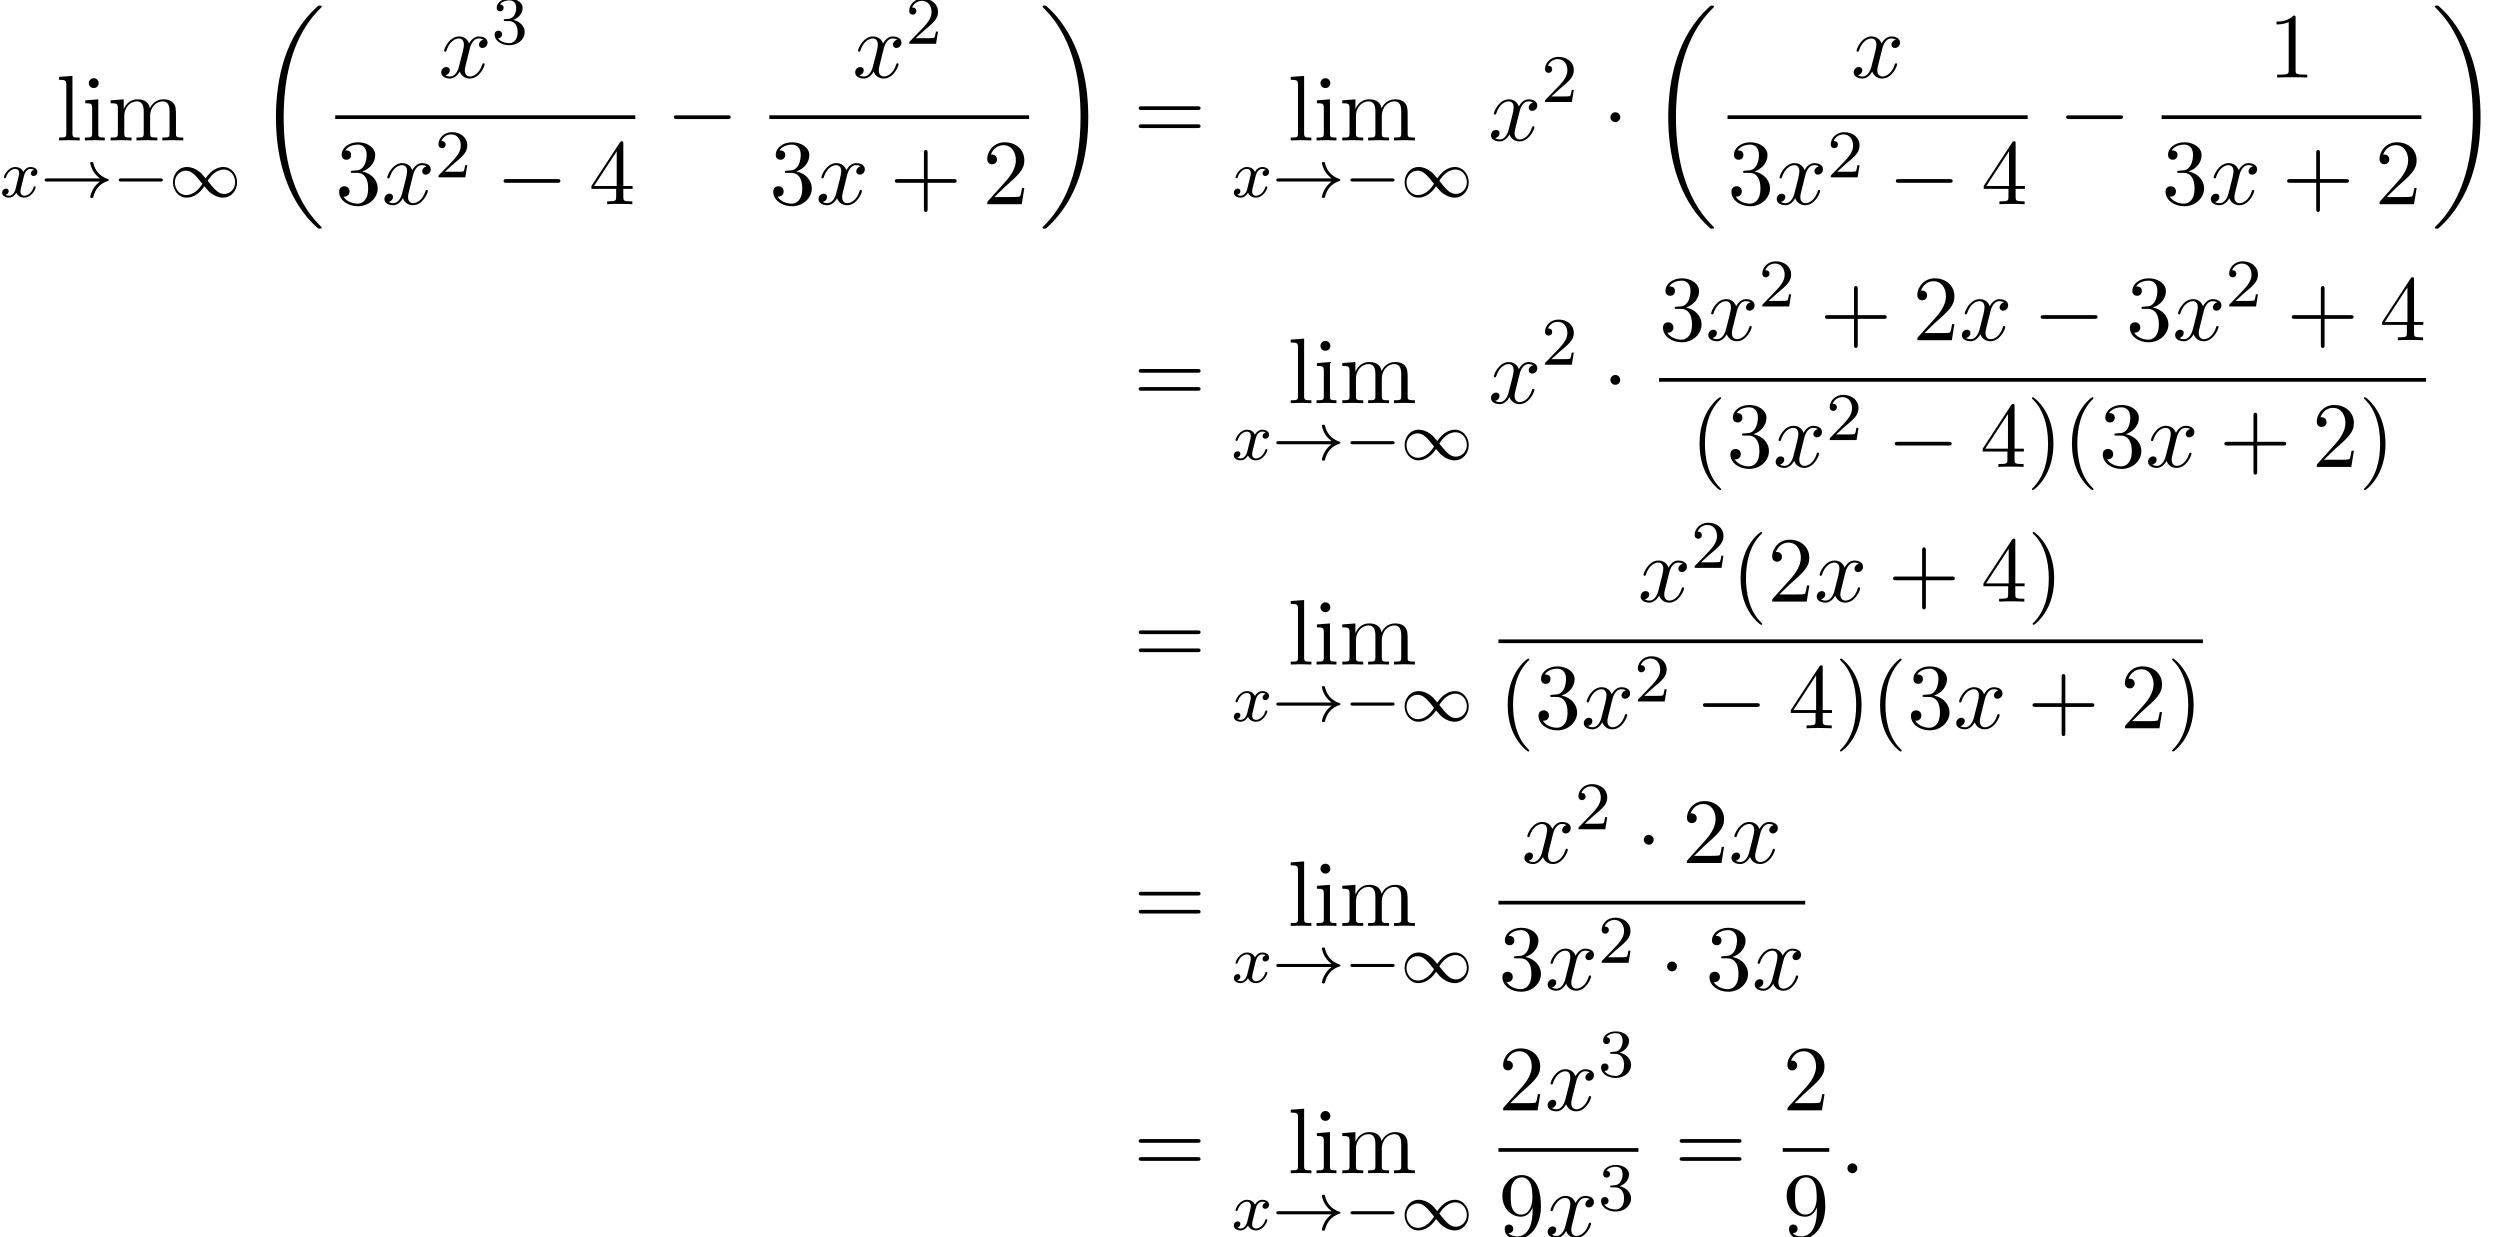 <?xml version='1.0' encoding='UTF-8'?>
<!-- This file was generated by dvisvgm 2.13.3 -->
<svg version='1.1' xmlns='http://www.w3.org/2000/svg' xmlns:xlink='http://www.w3.org/1999/xlink' width='293.333pt' height='145.138pt' viewBox='86.459 80.697 293.333 145.138'>
<defs>
<path id='g1-0' d='M5.571-1.809C5.699-1.809 5.874-1.809 5.874-1.993S5.699-2.176 5.571-2.176H1.004C.877-2.176 .701-2.176 .701-1.993S.877-1.809 1.004-1.809H5.571Z'/>
<path id='g1-33' d='M6.958-1.809C6.687-1.61 6.44-1.355 6.249-1.068C5.906-.55 5.818-.04 5.818-.008C5.818 .112 5.93 .112 6.001 .112C6.089 .112 6.161 .112 6.185 .008C6.392-.877 6.902-1.546 7.867-1.873C7.93-1.889 7.994-1.913 7.994-1.993S7.922-2.096 7.89-2.104C6.83-2.463 6.368-3.212 6.201-3.913C6.161-4.073 6.161-4.097 6.001-4.097C5.93-4.097 5.818-4.097 5.818-3.977C5.818-3.961 5.898-3.435 6.249-2.909C6.48-2.574 6.759-2.327 6.958-2.176H.773C.646-2.176 .47-2.176 .47-1.993S.646-1.809 .773-1.809H6.958Z'/>
<path id='g1-49' d='M4.304-2.184C3.834-2.75 3.77-2.813 3.491-3.021C3.124-3.3 2.638-3.515 2.112-3.515C1.14-3.515 .47-2.662 .47-1.714C.47-.781 1.132 .08 2.08 .08C2.734 .08 3.499-.263 4.16-1.251C4.631-.685 4.694-.622 4.973-.414C5.34-.135 5.826 .08 6.352 .08C7.325 .08 7.994-.773 7.994-1.722C7.994-2.654 7.333-3.515 6.384-3.515C5.731-3.515 4.965-3.172 4.304-2.184ZM4.543-1.889C4.846-2.391 5.499-3.212 6.44-3.212C7.293-3.212 7.771-2.439 7.771-1.722C7.771-.948 7.181-.351 6.48-.351S5.308-.933 4.543-1.889ZM3.921-1.546C3.618-1.044 2.965-.223 2.024-.223C1.172-.223 .693-.996 .693-1.714C.693-2.487 1.283-3.084 1.985-3.084S3.156-2.503 3.921-1.546Z'/>
<path id='g5-50' d='M2.248-1.626C2.375-1.745 2.71-2.008 2.837-2.12C3.332-2.574 3.802-3.013 3.802-3.738C3.802-4.686 3.005-5.3 2.008-5.3C1.052-5.3 .422-4.575 .422-3.866C.422-3.475 .733-3.419 .845-3.419C1.012-3.419 1.259-3.539 1.259-3.842C1.259-4.256 .861-4.256 .765-4.256C.996-4.838 1.53-5.037 1.921-5.037C2.662-5.037 3.045-4.407 3.045-3.738C3.045-2.909 2.463-2.303 1.522-1.339L.518-.303C.422-.215 .422-.199 .422 0H3.571L3.802-1.427H3.555C3.531-1.267 3.467-.869 3.371-.717C3.324-.654 2.718-.654 2.59-.654H1.172L2.248-1.626Z'/>
<path id='g5-51' d='M2.016-2.662C2.646-2.662 3.045-2.2 3.045-1.363C3.045-.367 2.479-.072 2.056-.072C1.618-.072 1.02-.231 .741-.654C1.028-.654 1.227-.837 1.227-1.1C1.227-1.355 1.044-1.538 .789-1.538C.574-1.538 .351-1.403 .351-1.084C.351-.327 1.164 .167 2.072 .167C3.132 .167 3.873-.566 3.873-1.363C3.873-2.024 3.347-2.63 2.534-2.805C3.164-3.029 3.634-3.571 3.634-4.208S2.917-5.3 2.088-5.3C1.235-5.3 .59-4.838 .59-4.232C.59-3.937 .789-3.81 .996-3.81C1.243-3.81 1.403-3.985 1.403-4.216C1.403-4.511 1.148-4.623 .972-4.631C1.307-5.069 1.921-5.093 2.064-5.093C2.271-5.093 2.877-5.029 2.877-4.208C2.877-3.65 2.646-3.316 2.534-3.188C2.295-2.941 2.112-2.925 1.626-2.893C1.474-2.885 1.411-2.877 1.411-2.774C1.411-2.662 1.482-2.662 1.618-2.662H2.016Z'/>
<path id='g3-120' d='M3.993-3.18C3.642-3.092 3.626-2.782 3.626-2.75C3.626-2.574 3.762-2.455 3.937-2.455S4.384-2.59 4.384-2.933C4.384-3.387 3.881-3.515 3.587-3.515C3.212-3.515 2.909-3.252 2.726-2.941C2.55-3.363 2.136-3.515 1.809-3.515C.94-3.515 .454-2.519 .454-2.295C.454-2.224 .51-2.192 .574-2.192C.669-2.192 .685-2.232 .709-2.327C.893-2.909 1.371-3.292 1.785-3.292C2.096-3.292 2.248-3.068 2.248-2.782C2.248-2.622 2.152-2.256 2.088-2C2.032-1.769 1.857-1.06 1.817-.909C1.706-.478 1.419-.143 1.06-.143C1.028-.143 .821-.143 .654-.255C1.02-.343 1.02-.677 1.02-.685C1.02-.869 .877-.98 .701-.98C.486-.98 .255-.797 .255-.494C.255-.128 .646 .08 1.052 .08C1.474 .08 1.769-.239 1.913-.494C2.088-.104 2.455 .08 2.837 .08C3.706 .08 4.184-.917 4.184-1.14C4.184-1.219 4.121-1.243 4.065-1.243C3.969-1.243 3.953-1.188 3.929-1.108C3.77-.574 3.316-.143 2.853-.143C2.59-.143 2.399-.319 2.399-.654C2.399-.813 2.447-.996 2.558-1.443C2.614-1.682 2.79-2.383 2.829-2.534C2.941-2.949 3.22-3.292 3.579-3.292C3.618-3.292 3.826-3.292 3.993-3.18Z'/>
<path id='g6-40' d='M3.611 2.618C3.611 2.585 3.611 2.564 3.425 2.378C2.062 1.004 1.713-1.058 1.713-2.727C1.713-4.625 2.127-6.524 3.469-7.887C3.611-8.018 3.611-8.04 3.611-8.073C3.611-8.149 3.567-8.182 3.502-8.182C3.393-8.182 2.411-7.44 1.767-6.055C1.211-4.855 1.08-3.644 1.08-2.727C1.08-1.876 1.2-.556 1.8 .676C2.455 2.018 3.393 2.727 3.502 2.727C3.567 2.727 3.611 2.695 3.611 2.618Z'/>
<path id='g6-41' d='M3.153-2.727C3.153-3.578 3.033-4.898 2.433-6.131C1.778-7.473 .84-8.182 .731-8.182C.665-8.182 .622-8.138 .622-8.073C.622-8.04 .622-8.018 .829-7.822C1.898-6.742 2.52-5.007 2.52-2.727C2.52-.862 2.116 1.058 .764 2.433C.622 2.564 .622 2.585 .622 2.618C.622 2.684 .665 2.727 .731 2.727C.84 2.727 1.822 1.985 2.465 .6C3.022-.6 3.153-1.811 3.153-2.727Z'/>
<path id='g6-43' d='M4.462-2.509H7.505C7.658-2.509 7.865-2.509 7.865-2.727S7.658-2.945 7.505-2.945H4.462V-6C4.462-6.153 4.462-6.36 4.244-6.36S4.025-6.153 4.025-6V-2.945H.971C.818-2.945 .611-2.945 .611-2.727S.818-2.509 .971-2.509H4.025V.545C4.025 .698 4.025 .905 4.244 .905S4.462 .698 4.462 .545V-2.509Z'/>
<path id='g6-49' d='M3.207-6.982C3.207-7.244 3.207-7.265 2.956-7.265C2.28-6.567 1.32-6.567 .971-6.567V-6.229C1.189-6.229 1.833-6.229 2.4-6.513V-.862C2.4-.469 2.367-.338 1.385-.338H1.036V0C1.418-.033 2.367-.033 2.804-.033S4.189-.033 4.571 0V-.338H4.222C3.24-.338 3.207-.458 3.207-.862V-6.982Z'/>
<path id='g6-50' d='M1.385-.84L2.542-1.964C4.244-3.469 4.898-4.058 4.898-5.149C4.898-6.393 3.916-7.265 2.585-7.265C1.353-7.265 .545-6.262 .545-5.291C.545-4.68 1.091-4.68 1.124-4.68C1.309-4.68 1.691-4.811 1.691-5.258C1.691-5.542 1.495-5.825 1.113-5.825C1.025-5.825 1.004-5.825 .971-5.815C1.222-6.524 1.811-6.927 2.444-6.927C3.436-6.927 3.905-6.044 3.905-5.149C3.905-4.276 3.36-3.415 2.76-2.738L.665-.404C.545-.284 .545-.262 .545 0H4.593L4.898-1.898H4.625C4.571-1.571 4.495-1.091 4.385-.927C4.309-.84 3.589-.84 3.349-.84H1.385Z'/>
<path id='g6-51' d='M3.164-3.84C4.058-4.135 4.691-4.898 4.691-5.76C4.691-6.655 3.731-7.265 2.684-7.265C1.582-7.265 .753-6.611 .753-5.782C.753-5.422 .993-5.215 1.309-5.215C1.647-5.215 1.865-5.455 1.865-5.771C1.865-6.316 1.353-6.316 1.189-6.316C1.527-6.851 2.247-6.993 2.64-6.993C3.087-6.993 3.687-6.753 3.687-5.771C3.687-5.64 3.665-5.007 3.382-4.527C3.055-4.004 2.684-3.971 2.411-3.96C2.324-3.949 2.062-3.927 1.985-3.927C1.898-3.916 1.822-3.905 1.822-3.796C1.822-3.676 1.898-3.676 2.084-3.676H2.564C3.458-3.676 3.862-2.935 3.862-1.865C3.862-.382 3.109-.065 2.629-.065C2.16-.065 1.342-.251 .96-.895C1.342-.84 1.68-1.08 1.68-1.495C1.68-1.887 1.385-2.105 1.069-2.105C.807-2.105 .458-1.953 .458-1.473C.458-.48 1.473 .24 2.662 .24C3.993 .24 4.985-.753 4.985-1.865C4.985-2.76 4.298-3.611 3.164-3.84Z'/>
<path id='g6-52' d='M3.207-1.8V-.851C3.207-.458 3.185-.338 2.378-.338H2.149V0C2.596-.033 3.164-.033 3.622-.033S4.658-.033 5.105 0V-.338H4.876C4.069-.338 4.047-.458 4.047-.851V-1.8H5.138V-2.138H4.047V-7.102C4.047-7.32 4.047-7.385 3.873-7.385C3.775-7.385 3.742-7.385 3.655-7.255L.305-2.138V-1.8H3.207ZM3.273-2.138H.611L3.273-6.207V-2.138Z'/>
<path id='g6-57' d='M4.004-3.469V-3.12C4.004-.567 2.869-.065 2.236-.065C2.051-.065 1.462-.087 1.167-.458C1.647-.458 1.735-.775 1.735-.96C1.735-1.298 1.473-1.462 1.233-1.462C1.058-1.462 .731-1.364 .731-.938C.731-.207 1.32 .24 2.247 .24C3.655 .24 4.985-1.244 4.985-3.589C4.985-6.524 3.731-7.265 2.76-7.265C2.16-7.265 1.625-7.069 1.156-6.578C.709-6.087 .458-5.629 .458-4.811C.458-3.447 1.418-2.378 2.64-2.378C3.305-2.378 3.753-2.836 4.004-3.469ZM2.651-2.629C2.476-2.629 1.975-2.629 1.636-3.316C1.44-3.72 1.44-4.265 1.44-4.8C1.44-5.389 1.44-5.902 1.669-6.305C1.964-6.851 2.378-6.993 2.76-6.993C3.262-6.993 3.622-6.622 3.807-6.131C3.938-5.782 3.982-5.095 3.982-4.593C3.982-3.687 3.611-2.629 2.651-2.629Z'/>
<path id='g6-61' d='M7.495-3.567C7.658-3.567 7.865-3.567 7.865-3.785S7.658-4.004 7.505-4.004H.971C.818-4.004 .611-4.004 .611-3.785S.818-3.567 .982-3.567H7.495ZM7.505-1.451C7.658-1.451 7.865-1.451 7.865-1.669S7.658-1.887 7.495-1.887H.982C.818-1.887 .611-1.887 .611-1.669S.818-1.451 .971-1.451H7.505Z'/>
<path id='g6-105' d='M1.931-4.822L.404-4.702V-4.364C1.113-4.364 1.211-4.298 1.211-3.764V-.829C1.211-.338 1.091-.338 .36-.338V0C.709-.011 1.298-.033 1.56-.033C1.942-.033 2.324-.011 2.695 0V-.338C1.975-.338 1.931-.393 1.931-.818V-4.822ZM1.975-6.72C1.975-7.069 1.702-7.298 1.396-7.298C1.058-7.298 .818-7.004 .818-6.72C.818-6.425 1.058-6.142 1.396-6.142C1.702-6.142 1.975-6.371 1.975-6.72Z'/>
<path id='g6-108' d='M1.931-7.571L.36-7.451V-7.113C1.124-7.113 1.211-7.036 1.211-6.502V-.829C1.211-.338 1.091-.338 .36-.338V0C.72-.011 1.298-.033 1.571-.033S2.378-.011 2.782 0V-.338C2.051-.338 1.931-.338 1.931-.829V-7.571Z'/>
<path id='g6-109' d='M1.2-3.753V-.829C1.2-.338 1.08-.338 .349-.338V0C.731-.011 1.287-.033 1.582-.033C1.865-.033 2.433-.011 2.804 0V-.338C2.073-.338 1.953-.338 1.953-.829V-2.836C1.953-3.971 2.727-4.582 3.425-4.582C4.113-4.582 4.233-3.993 4.233-3.371V-.829C4.233-.338 4.113-.338 3.382-.338V0C3.764-.011 4.32-.033 4.615-.033C4.898-.033 5.465-.011 5.836 0V-.338C5.105-.338 4.985-.338 4.985-.829V-2.836C4.985-3.971 5.76-4.582 6.458-4.582C7.145-4.582 7.265-3.993 7.265-3.371V-.829C7.265-.338 7.145-.338 6.415-.338V0C6.796-.011 7.353-.033 7.647-.033C7.931-.033 8.498-.011 8.869 0V-.338C8.302-.338 8.029-.338 8.018-.665V-2.749C8.018-3.687 8.018-4.025 7.68-4.418C7.527-4.604 7.167-4.822 6.535-4.822C5.618-4.822 5.138-4.167 4.953-3.753C4.8-4.702 3.993-4.822 3.502-4.822C2.705-4.822 2.193-4.353 1.887-3.676V-4.822L.349-4.702V-4.364C1.113-4.364 1.2-4.287 1.2-3.753Z'/>
<path id='g2-0' d='M7.189-2.509C7.375-2.509 7.571-2.509 7.571-2.727S7.375-2.945 7.189-2.945H1.287C1.102-2.945 .905-2.945 .905-2.727S1.102-2.509 1.287-2.509H7.189Z'/>
<path id='g2-1' d='M2.095-2.727C2.095-3.044 1.833-3.305 1.516-3.305S.938-3.044 .938-2.727S1.2-2.149 1.516-2.149S2.095-2.411 2.095-2.727Z'/>
<path id='g4-58' d='M2.095-.578C2.095-.895 1.833-1.156 1.516-1.156S.938-.895 .938-.578S1.2 0 1.516 0S2.095-.262 2.095-.578Z'/>
<path id='g4-120' d='M3.644-3.295C3.709-3.578 3.96-4.582 4.724-4.582C4.778-4.582 5.04-4.582 5.269-4.44C4.964-4.385 4.745-4.113 4.745-3.851C4.745-3.676 4.865-3.469 5.16-3.469C5.4-3.469 5.749-3.665 5.749-4.102C5.749-4.669 5.105-4.822 4.735-4.822C4.102-4.822 3.72-4.244 3.589-3.993C3.316-4.713 2.727-4.822 2.411-4.822C1.276-4.822 .655-3.415 .655-3.142C.655-3.033 .764-3.033 .785-3.033C.873-3.033 .905-3.055 .927-3.153C1.298-4.309 2.018-4.582 2.389-4.582C2.596-4.582 2.978-4.484 2.978-3.851C2.978-3.513 2.793-2.782 2.389-1.255C2.215-.578 1.833-.12 1.353-.12C1.287-.12 1.036-.12 .807-.262C1.08-.316 1.32-.545 1.32-.851C1.32-1.145 1.08-1.233 .916-1.233C.589-1.233 .316-.949 .316-.6C.316-.098 .862 .12 1.342 .12C2.062 .12 2.455-.644 2.487-.709C2.618-.305 3.011 .12 3.665 .12C4.789 .12 5.411-1.287 5.411-1.56C5.411-1.669 5.313-1.669 5.28-1.669C5.182-1.669 5.16-1.625 5.138-1.549C4.778-.382 4.036-.12 3.687-.12C3.262-.12 3.087-.469 3.087-.84C3.087-1.08 3.153-1.32 3.273-1.8L3.644-3.295Z'/>
<path id='g0-18' d='M7.636 25.625C7.636 25.582 7.615 25.56 7.593 25.527C7.189 25.124 6.458 24.393 5.727 23.215C3.971 20.4 3.175 16.855 3.175 12.655C3.175 9.72 3.567 5.935 5.367 2.684C6.229 1.135 7.124 .24 7.604-.24C7.636-.273 7.636-.295 7.636-.327C7.636-.436 7.56-.436 7.407-.436S7.233-.436 7.069-.273C3.415 3.055 2.269 8.051 2.269 12.644C2.269 16.931 3.251 21.251 6.022 24.513C6.24 24.764 6.655 25.211 7.102 25.604C7.233 25.735 7.255 25.735 7.407 25.735S7.636 25.735 7.636 25.625Z'/>
<path id='g0-19' d='M5.749 12.655C5.749 8.367 4.767 4.047 1.996 .785C1.778 .535 1.364 .087 .916-.305C.785-.436 .764-.436 .611-.436C.48-.436 .382-.436 .382-.327C.382-.284 .425-.24 .447-.218C.829 .175 1.56 .905 2.291 2.084C4.047 4.898 4.844 8.444 4.844 12.644C4.844 15.578 4.451 19.364 2.651 22.615C1.789 24.164 .884 25.069 .425 25.527C.404 25.56 .382 25.593 .382 25.625C.382 25.735 .48 25.735 .611 25.735C.764 25.735 .785 25.735 .949 25.571C4.604 22.244 5.749 17.247 5.749 12.655Z'/>
</defs>
<g id='page1'>
<use x='93.028' y='97.173' xlink:href='#g6-108'/>
<use x='96.059' y='97.173' xlink:href='#g6-105'/>
<use x='99.089' y='97.173' xlink:href='#g6-109'/>
<use x='86.459' y='103.806' xlink:href='#g3-120'/>
<use x='91.226' y='103.806' xlink:href='#g1-33'/>
<use x='99.694' y='103.806' xlink:href='#g1-0'/>
<use x='106.281' y='103.806' xlink:href='#g1-49'/>
<use x='116.567' y='81.791' xlink:href='#g0-18'/>
<use x='137.914' y='89.793' xlink:href='#g4-120'/>
<use x='144.149' y='85.834' xlink:href='#g5-51'/>
<rect x='125.793' y='94.227' height='.436' width='35.21'/>
<use x='125.793' y='104.656' xlink:href='#g6-51'/>
<use x='131.248' y='104.656' xlink:href='#g4-120'/>
<use x='137.483' y='101.504' xlink:href='#g5-50'/>
<use x='144.639' y='104.656' xlink:href='#g2-0'/>
<use x='155.548' y='104.656' xlink:href='#g6-52'/>
<use x='164.623' y='97.173' xlink:href='#g2-0'/>
<use x='186.482' y='89.793' xlink:href='#g4-120'/>
<use x='192.717' y='85.834' xlink:href='#g5-50'/>
<rect x='176.727' y='94.227' height='.436' width='30.477'/>
<use x='176.727' y='104.656' xlink:href='#g6-51'/>
<use x='182.182' y='104.656' xlink:href='#g4-120'/>
<use x='190.841' y='104.656' xlink:href='#g6-43'/>
<use x='201.75' y='104.656' xlink:href='#g6-50'/>
<use x='208.4' y='81.791' xlink:href='#g0-19'/>
<use x='219.46' y='97.173' xlink:href='#g6-61'/>
<use x='237.545' y='97.173' xlink:href='#g6-108'/>
<use x='240.575' y='97.173' xlink:href='#g6-105'/>
<use x='243.605' y='97.173' xlink:href='#g6-109'/>
<use x='230.976' y='103.806' xlink:href='#g3-120'/>
<use x='235.742' y='103.806' xlink:href='#g1-33'/>
<use x='244.211' y='103.806' xlink:href='#g1-0'/>
<use x='250.797' y='103.806' xlink:href='#g1-49'/>
<use x='261.084' y='97.173' xlink:href='#g4-120'/>
<use x='267.319' y='92.668' xlink:href='#g5-50'/>
<use x='274.475' y='97.173' xlink:href='#g2-1'/>
<use x='279.93' y='81.791' xlink:href='#g0-18'/>
<use x='303.643' y='89.793' xlink:href='#g4-120'/>
<rect x='289.156' y='94.227' height='.436' width='35.21'/>
<use x='289.156' y='104.656' xlink:href='#g6-51'/>
<use x='294.61' y='104.656' xlink:href='#g4-120'/>
<use x='300.845' y='101.504' xlink:href='#g5-50'/>
<use x='308.001' y='104.656' xlink:href='#g2-0'/>
<use x='318.911' y='104.656' xlink:href='#g6-52'/>
<use x='327.985' y='97.173' xlink:href='#g2-0'/>
<use x='352.601' y='89.793' xlink:href='#g6-49'/>
<rect x='340.089' y='94.227' height='.436' width='30.477'/>
<use x='340.089' y='104.656' xlink:href='#g6-51'/>
<use x='345.544' y='104.656' xlink:href='#g4-120'/>
<use x='354.203' y='104.656' xlink:href='#g6-43'/>
<use x='365.112' y='104.656' xlink:href='#g6-50'/>
<use x='371.762' y='81.791' xlink:href='#g0-19'/>
<use x='219.46' y='127.997' xlink:href='#g6-61'/>
<use x='237.545' y='127.997' xlink:href='#g6-108'/>
<use x='240.575' y='127.997' xlink:href='#g6-105'/>
<use x='243.605' y='127.997' xlink:href='#g6-109'/>
<use x='230.976' y='134.63' xlink:href='#g3-120'/>
<use x='235.742' y='134.63' xlink:href='#g1-33'/>
<use x='244.211' y='134.63' xlink:href='#g1-0'/>
<use x='250.797' y='134.63' xlink:href='#g1-49'/>
<use x='261.084' y='127.997' xlink:href='#g4-120'/>
<use x='267.319' y='123.492' xlink:href='#g5-50'/>
<use x='274.475' y='127.997' xlink:href='#g2-1'/>
<use x='281.125' y='120.617' xlink:href='#g6-51'/>
<use x='286.58' y='120.617' xlink:href='#g4-120'/>
<use x='292.815' y='116.658' xlink:href='#g5-50'/>
<use x='299.971' y='120.617' xlink:href='#g6-43'/>
<use x='310.88' y='120.617' xlink:href='#g6-50'/>
<use x='316.335' y='120.617' xlink:href='#g4-120'/>
<use x='324.994' y='120.617' xlink:href='#g2-0'/>
<use x='335.903' y='120.617' xlink:href='#g6-51'/>
<use x='341.357' y='120.617' xlink:href='#g4-120'/>
<use x='347.592' y='116.658' xlink:href='#g5-50'/>
<use x='354.749' y='120.617' xlink:href='#g6-43'/>
<use x='365.658' y='120.617' xlink:href='#g6-52'/>
<rect x='281.125' y='125.051' height='.436' width='89.987'/>
<use x='284.791' y='135.48' xlink:href='#g6-40'/>
<use x='289.033' y='135.48' xlink:href='#g6-51'/>
<use x='294.488' y='135.48' xlink:href='#g4-120'/>
<use x='300.722' y='132.328' xlink:href='#g5-50'/>
<use x='307.879' y='135.48' xlink:href='#g2-0'/>
<use x='318.788' y='135.48' xlink:href='#g6-52'/>
<use x='324.243' y='135.48' xlink:href='#g6-41'/>
<use x='328.485' y='135.48' xlink:href='#g6-40'/>
<use x='332.727' y='135.48' xlink:href='#g6-51'/>
<use x='338.182' y='135.48' xlink:href='#g4-120'/>
<use x='346.841' y='135.48' xlink:href='#g6-43'/>
<use x='357.75' y='135.48' xlink:href='#g6-50'/>
<use x='363.205' y='135.48' xlink:href='#g6-41'/>
<use x='219.46' y='158.667' xlink:href='#g6-61'/>
<use x='237.545' y='158.667' xlink:href='#g6-108'/>
<use x='240.575' y='158.667' xlink:href='#g6-105'/>
<use x='243.605' y='158.667' xlink:href='#g6-109'/>
<use x='230.976' y='165.301' xlink:href='#g3-120'/>
<use x='235.742' y='165.301' xlink:href='#g1-33'/>
<use x='244.211' y='165.301' xlink:href='#g1-0'/>
<use x='250.797' y='165.301' xlink:href='#g1-49'/>
<use x='278.643' y='151.287' xlink:href='#g4-120'/>
<use x='284.878' y='147.328' xlink:href='#g5-50'/>
<use x='289.61' y='151.287' xlink:href='#g6-40'/>
<use x='293.853' y='151.287' xlink:href='#g6-50'/>
<use x='299.307' y='151.287' xlink:href='#g4-120'/>
<use x='307.966' y='151.287' xlink:href='#g6-43'/>
<use x='318.875' y='151.287' xlink:href='#g6-52'/>
<use x='324.33' y='151.287' xlink:href='#g6-41'/>
<rect x='262.279' y='155.722' height='.436' width='82.656'/>
<use x='262.279' y='166.15' xlink:href='#g6-40'/>
<use x='266.522' y='166.15' xlink:href='#g6-51'/>
<use x='271.976' y='166.15' xlink:href='#g4-120'/>
<use x='278.211' y='162.999' xlink:href='#g5-50'/>
<use x='285.368' y='166.15' xlink:href='#g2-0'/>
<use x='296.277' y='166.15' xlink:href='#g6-52'/>
<use x='301.731' y='166.15' xlink:href='#g6-41'/>
<use x='305.974' y='166.15' xlink:href='#g6-40'/>
<use x='310.216' y='166.15' xlink:href='#g6-51'/>
<use x='315.671' y='166.15' xlink:href='#g4-120'/>
<use x='324.33' y='166.15' xlink:href='#g6-43'/>
<use x='335.239' y='166.15' xlink:href='#g6-50'/>
<use x='340.693' y='166.15' xlink:href='#g6-41'/>
<use x='219.46' y='189.338' xlink:href='#g6-61'/>
<use x='237.545' y='189.338' xlink:href='#g6-108'/>
<use x='240.575' y='189.338' xlink:href='#g6-105'/>
<use x='243.605' y='189.338' xlink:href='#g6-109'/>
<use x='230.976' y='195.971' xlink:href='#g3-120'/>
<use x='235.742' y='195.971' xlink:href='#g1-33'/>
<use x='244.211' y='195.971' xlink:href='#g1-0'/>
<use x='250.797' y='195.971' xlink:href='#g1-49'/>
<use x='265.007' y='181.958' xlink:href='#g4-120'/>
<use x='271.241' y='177.999' xlink:href='#g5-50'/>
<use x='278.398' y='181.958' xlink:href='#g2-1'/>
<use x='283.852' y='181.958' xlink:href='#g6-50'/>
<use x='289.307' y='181.958' xlink:href='#g4-120'/>
<rect x='262.279' y='186.392' height='.436' width='35.99'/>
<use x='262.279' y='196.821' xlink:href='#g6-51'/>
<use x='267.734' y='196.821' xlink:href='#g4-120'/>
<use x='273.969' y='193.669' xlink:href='#g5-50'/>
<use x='281.125' y='196.821' xlink:href='#g2-1'/>
<use x='286.58' y='196.821' xlink:href='#g6-51'/>
<use x='292.034' y='196.821' xlink:href='#g4-120'/>
<use x='219.46' y='218.353' xlink:href='#g6-61'/>
<use x='237.545' y='218.353' xlink:href='#g6-108'/>
<use x='240.575' y='218.353' xlink:href='#g6-105'/>
<use x='243.605' y='218.353' xlink:href='#g6-109'/>
<use x='230.976' y='224.986' xlink:href='#g3-120'/>
<use x='235.742' y='224.986' xlink:href='#g1-33'/>
<use x='244.211' y='224.986' xlink:href='#g1-0'/>
<use x='250.797' y='224.986' xlink:href='#g1-49'/>
<use x='262.279' y='210.973' xlink:href='#g6-50'/>
<use x='267.734' y='210.973' xlink:href='#g4-120'/>
<use x='273.969' y='207.014' xlink:href='#g5-51'/>
<rect x='262.279' y='215.407' height='.436' width='16.422'/>
<use x='262.279' y='225.836' xlink:href='#g6-57'/>
<use x='267.734' y='225.836' xlink:href='#g4-120'/>
<use x='273.969' y='222.684' xlink:href='#g5-51'/>
<use x='282.927' y='218.353' xlink:href='#g6-61'/>
<use x='295.637' y='210.973' xlink:href='#g6-50'/>
<rect x='295.637' y='215.407' height='.436' width='5.455'/>
<use x='295.637' y='225.836' xlink:href='#g6-57'/>
<use x='302.288' y='218.353' xlink:href='#g4-58'/>
</g>
</svg><!--Rendered by QuickLaTeX.com-->
